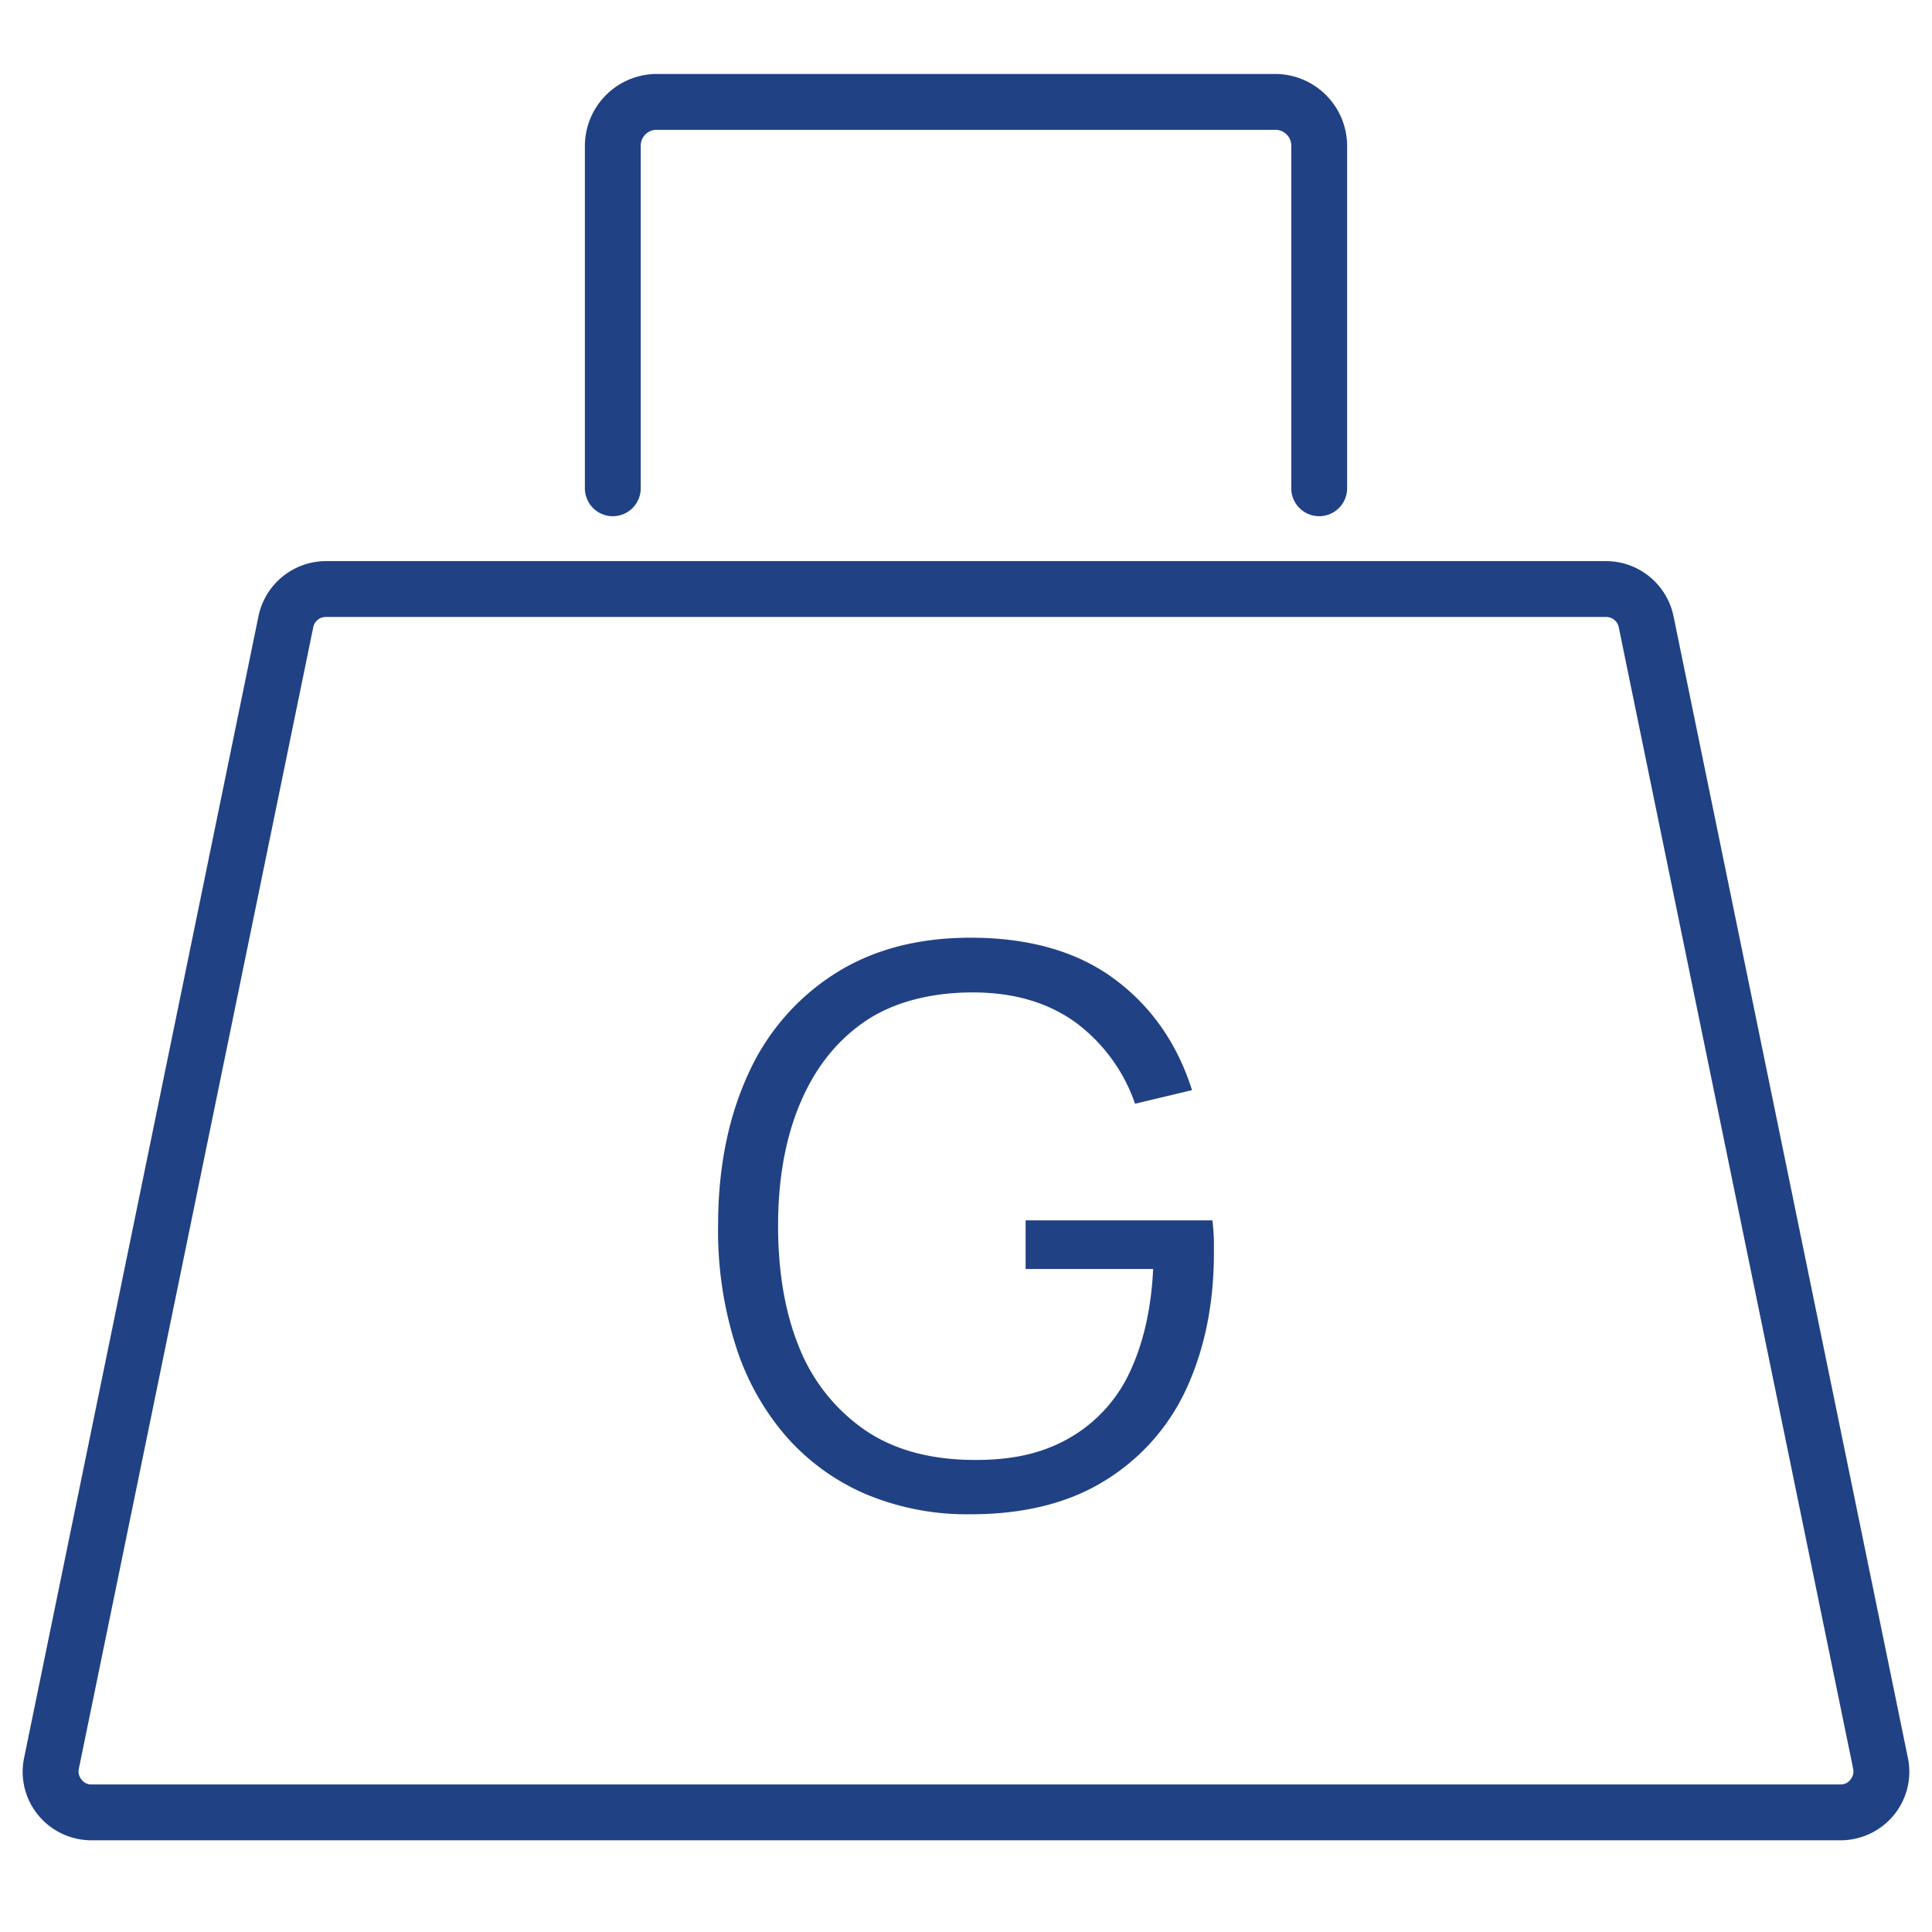 <svg xmlns="http://www.w3.org/2000/svg" viewBox="0 0 512 512"><defs><style>.cls-1{fill:#204184;}</style></defs><g id="baros"><path class="cls-1" d="M487.8,487.7H24.2A18.3,18.3,0,0,1,10.1,481a18.1,18.1,0,0,1-3.7-15.2L68.5,163.3a18.3,18.3,0,0,1,17.9-14.6H425.6a18.3,18.3,0,0,1,17.9,14.6l62.1,302.5a18.1,18.1,0,0,1-3.7,15.2A18.3,18.3,0,0,1,487.8,487.7ZM86.4,163.5a3.4,3.4,0,0,0-3.4,2.8L20.9,468.7a3.4,3.4,0,0,0,.7,2.9,3.2,3.2,0,0,0,2.6,1.3H487.8a3.2,3.2,0,0,0,2.6-1.3,3.4,3.4,0,0,0,.7-2.9L429,166.3a3.4,3.4,0,0,0-3.4-2.8Z"/><path class="cls-1" d="M349.6,136.8a7.4,7.4,0,0,1-7.4-7.4V38.6a4.2,4.2,0,0,0-4.3-4.2H174.1a4.2,4.2,0,0,0-4.3,4.2v90.8a7.4,7.4,0,0,1-14.8,0V38.6a19.1,19.1,0,0,1,19.1-19H337.9a19.1,19.1,0,0,1,19.1,19v90.8A7.4,7.4,0,0,1,349.6,136.8Z"/><path class="cls-1" d="M257.2,401.3a69.4,69.4,0,0,1-27.9-5.4,59.1,59.1,0,0,1-21.1-15.4,67.9,67.9,0,0,1-13.3-24.1,100.5,100.5,0,0,1-4.6-31.6c0-15.3,2.7-28.7,8-40.2a61.1,61.1,0,0,1,23-26.6c9.9-6.3,21.9-9.5,35.9-9.5,15.6,0,28.4,3.7,38.2,11s16.6,17.1,20.5,29.4l-15.1,3.6A45,45,0,0,0,285.1,271c-7.3-5.3-16.4-8-27.3-8s-21,2.5-28.6,7.7-13.3,12.5-17.2,21.8-5.8,20.1-5.8,32.3,1.8,23,5.6,32.3a48.3,48.3,0,0,0,17.3,21.8c7.7,5.3,17.3,7.9,28.7,8s19.3-2.1,26.1-6.1a39.1,39.1,0,0,0,15.7-17.6c3.5-7.6,5.5-16.6,6-26.9H271.8V323.4h49.5c.2,1.6.3,3.2.4,5v3.7c0,13.2-2.4,25.1-7.1,35.5a55.9,55.9,0,0,1-21.5,24.6C283.6,398.2,271.6,401.3,257.2,401.3Z"/></g></svg>